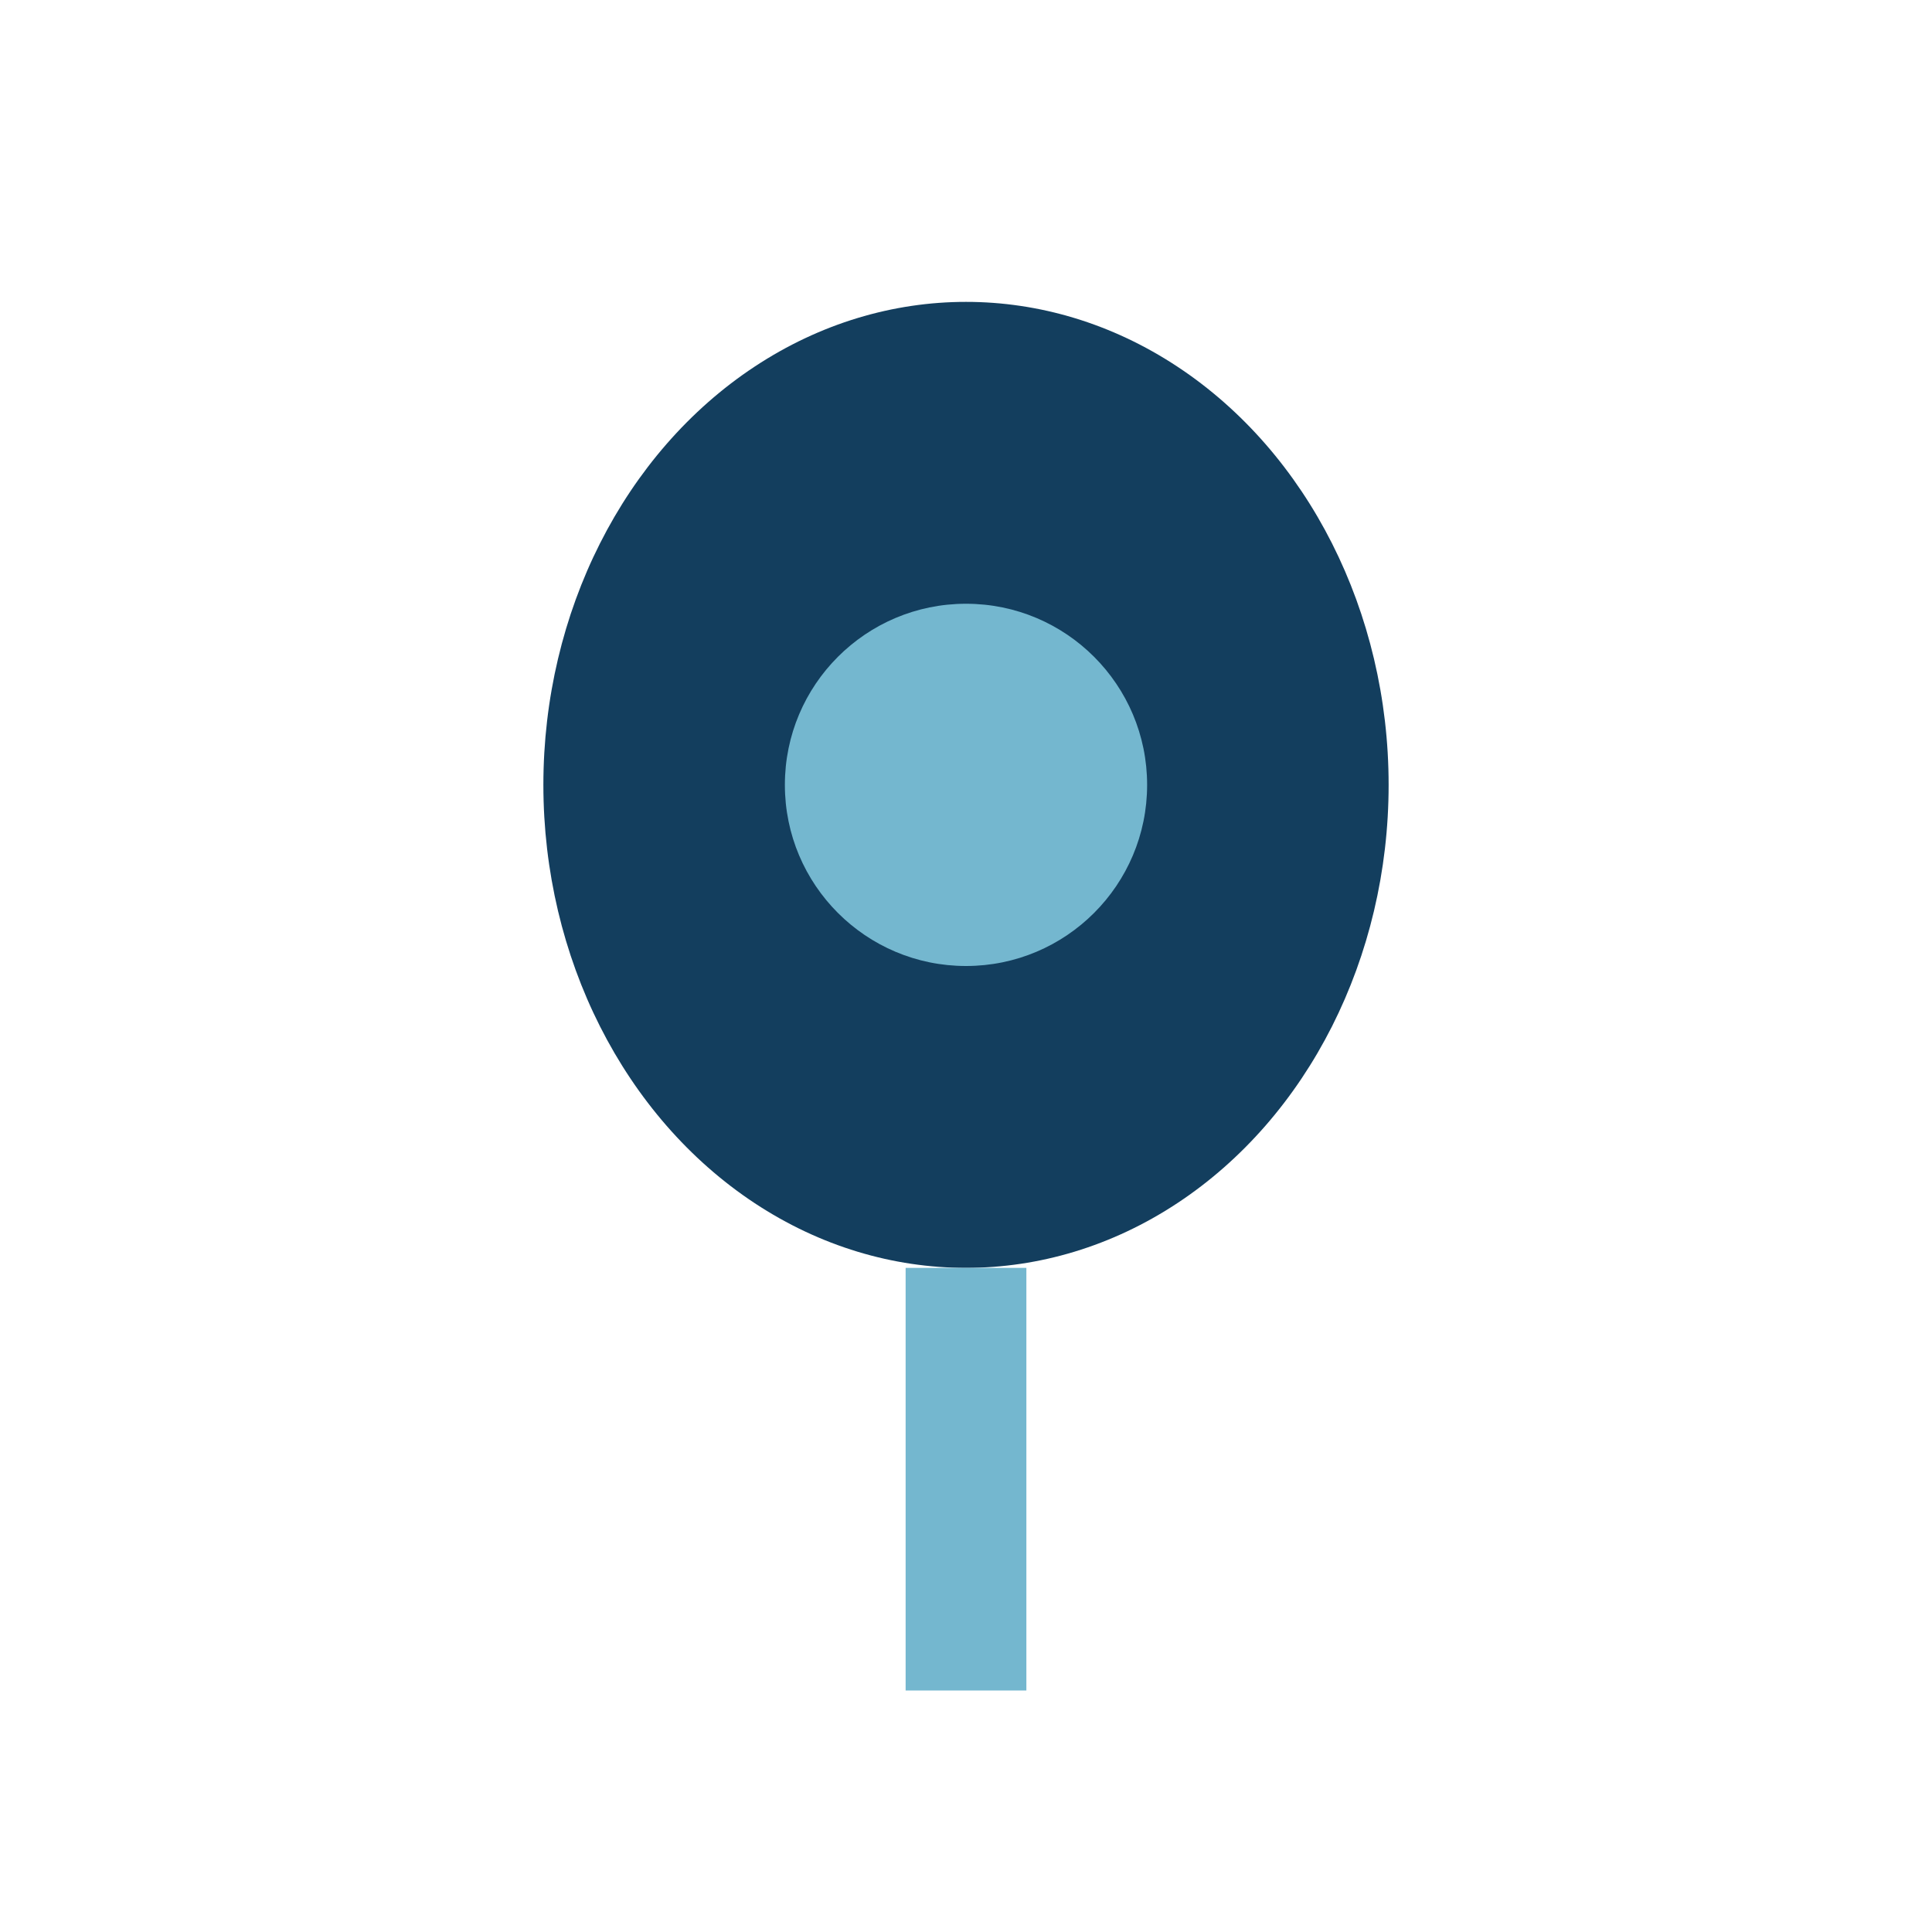 <?xml version="1.0" encoding="UTF-8"?>
<svg xmlns="http://www.w3.org/2000/svg" width="32" height="32" viewBox="0 0 32 32"><ellipse cx="16" cy="13" rx="7" ry="8" fill="#133E5E"/><circle cx="16" cy="13" r="3" fill="#74B7CF"/><path d="M16 21v7" stroke="#74B7CF" stroke-width="2"/></svg>